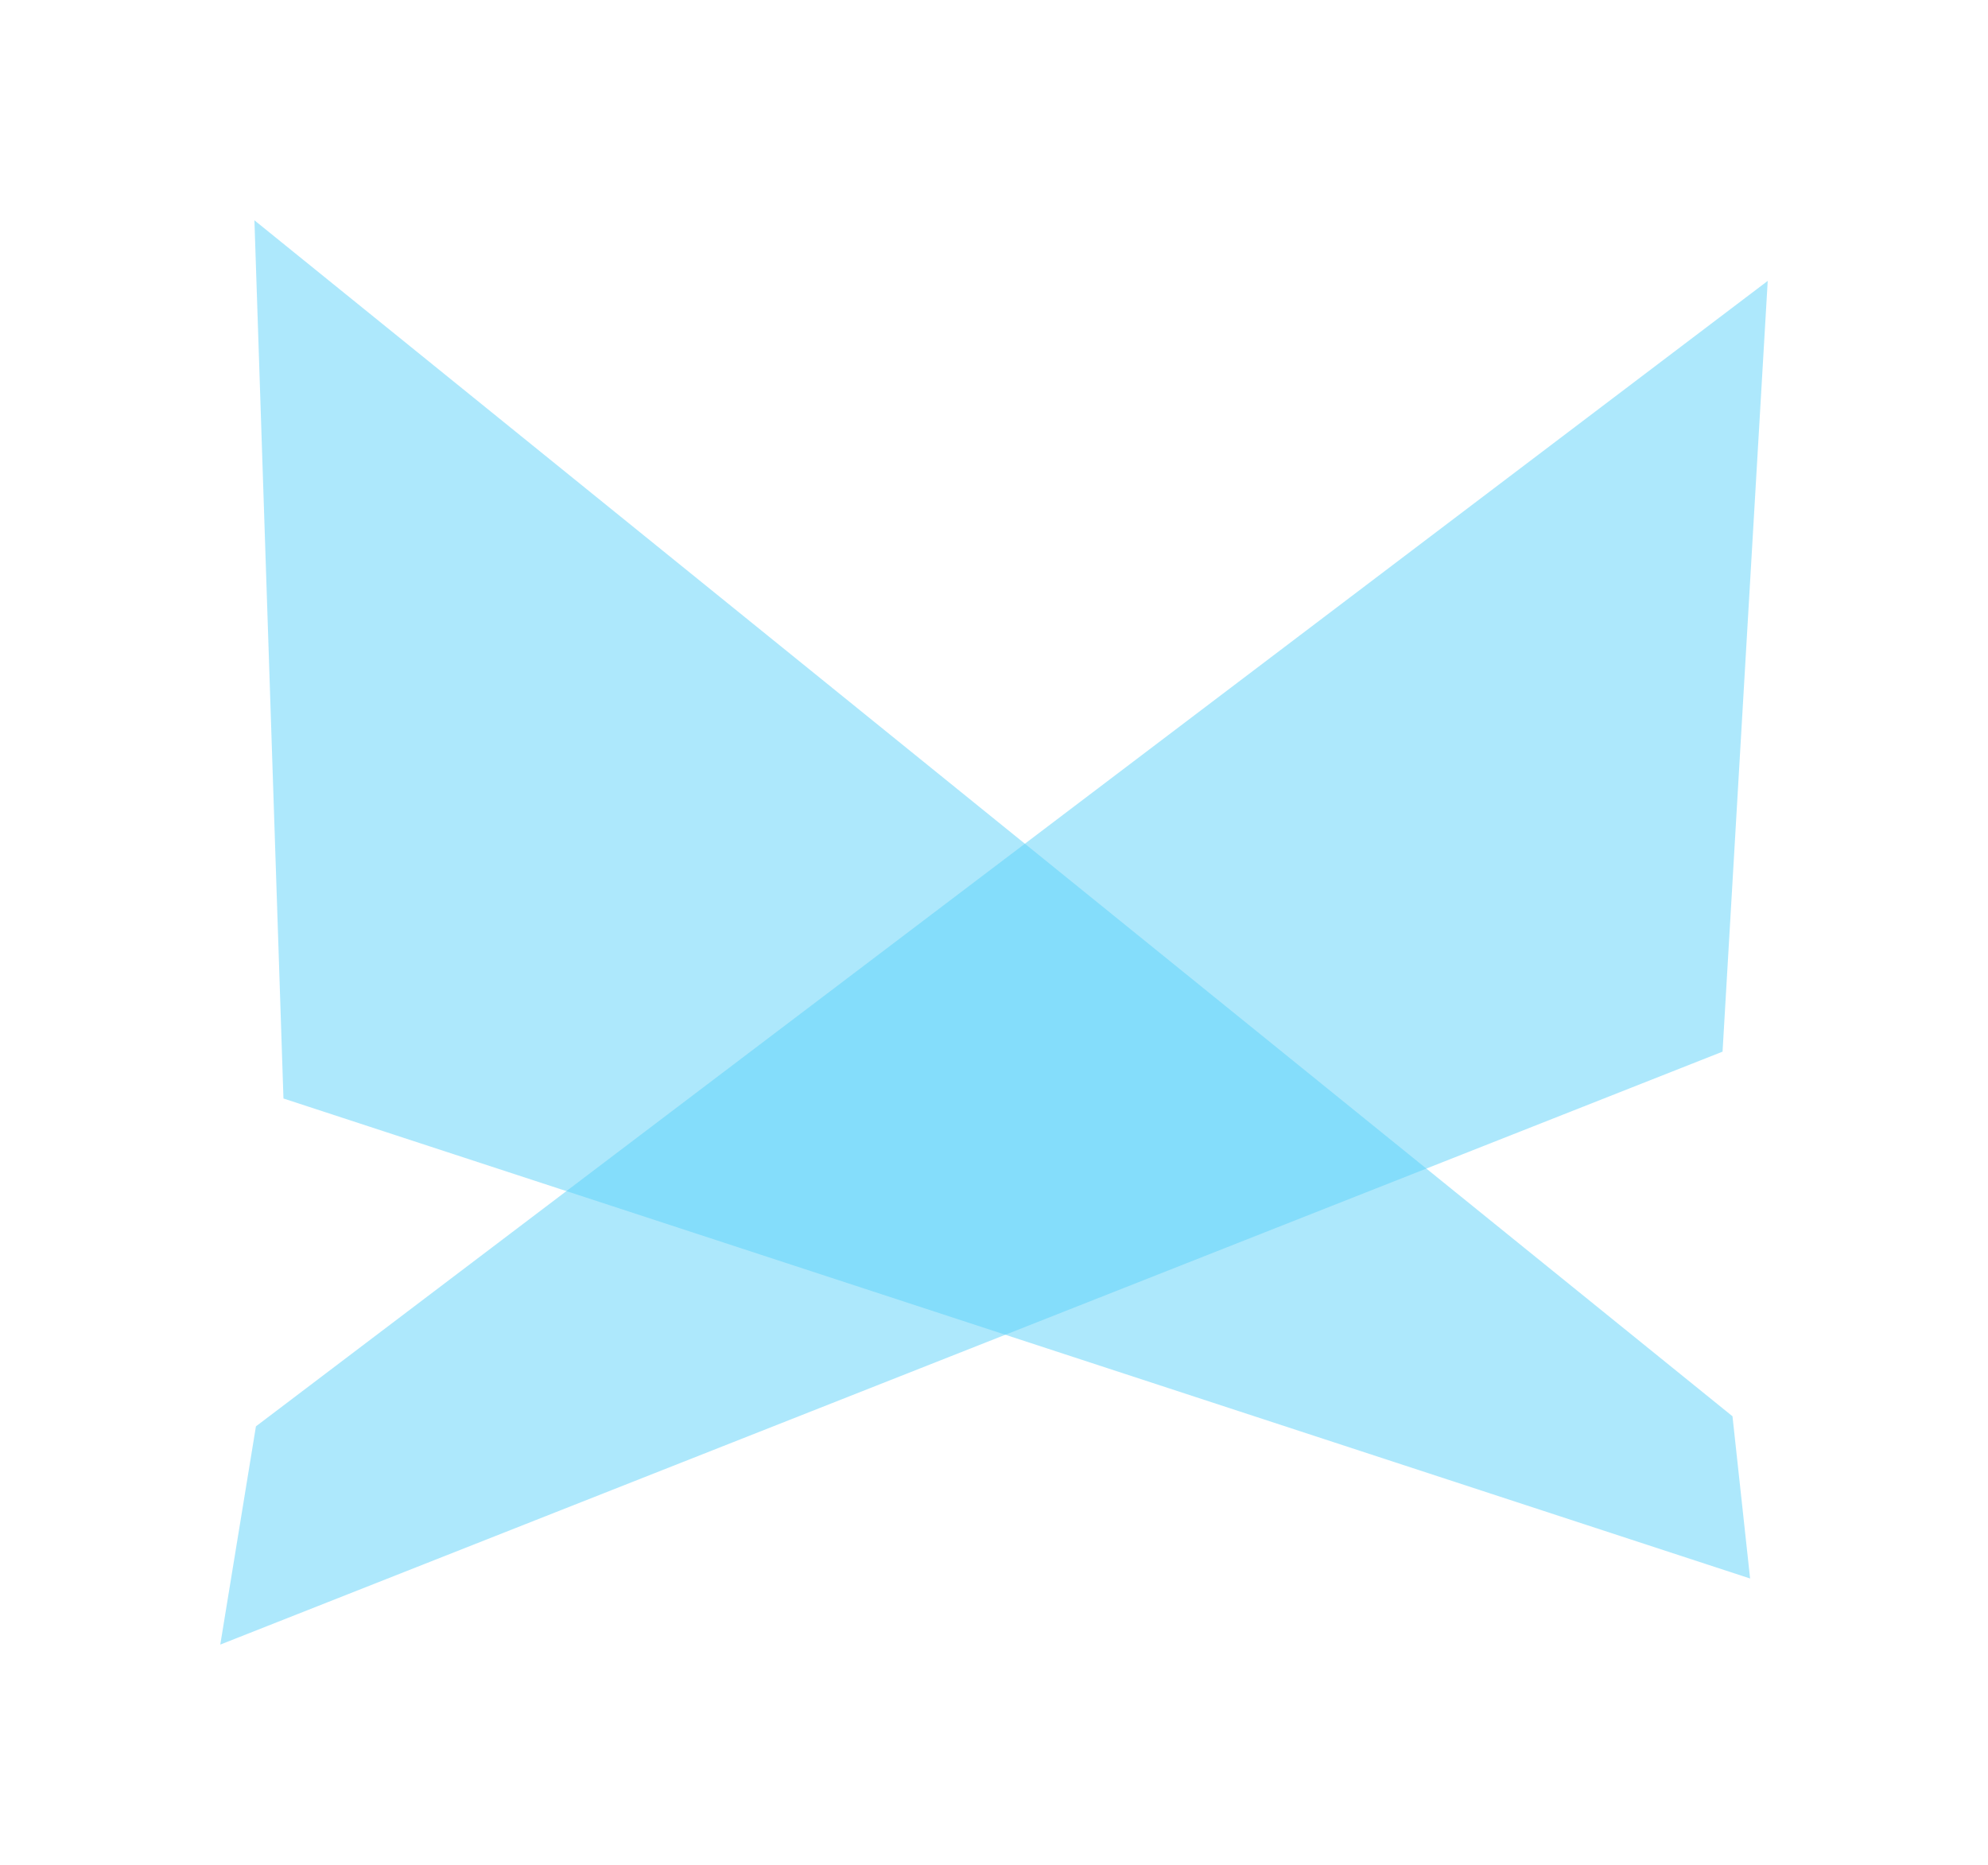 <?xml version="1.0" encoding="UTF-8"?> <svg xmlns="http://www.w3.org/2000/svg" width="1805" height="1693" viewBox="0 0 1805 1693" fill="none"><g filter="url(#filter0_f_163_236)"><path d="M257.365 997.239L1589 1433L1573.01 1285.73L231 200L257.365 997.239Z" fill="#5CD2FA" fill-opacity="0.5"></path></g><g filter="url(#filter1_f_163_236)"><path d="M1563.99 954.72L200 1493L232.373 1294.87L1605 255L1563.99 954.72Z" fill="#5CD2FA" fill-opacity="0.5"></path></g><defs><filter id="filter0_f_163_236" x="31" y="0" width="1758" height="1633" filterUnits="userSpaceOnUse" color-interpolation-filters="sRGB"><feFlood flood-opacity="0" result="BackgroundImageFix"></feFlood><feBlend mode="normal" in="SourceGraphic" in2="BackgroundImageFix" result="shape"></feBlend><feGaussianBlur stdDeviation="100" result="effect1_foregroundBlur_163_236"></feGaussianBlur></filter><filter id="filter1_f_163_236" x="0" y="55" width="1805" height="1638" filterUnits="userSpaceOnUse" color-interpolation-filters="sRGB"><feFlood flood-opacity="0" result="BackgroundImageFix"></feFlood><feBlend mode="normal" in="SourceGraphic" in2="BackgroundImageFix" result="shape"></feBlend><feGaussianBlur stdDeviation="100" result="effect1_foregroundBlur_163_236"></feGaussianBlur></filter></defs></svg> 